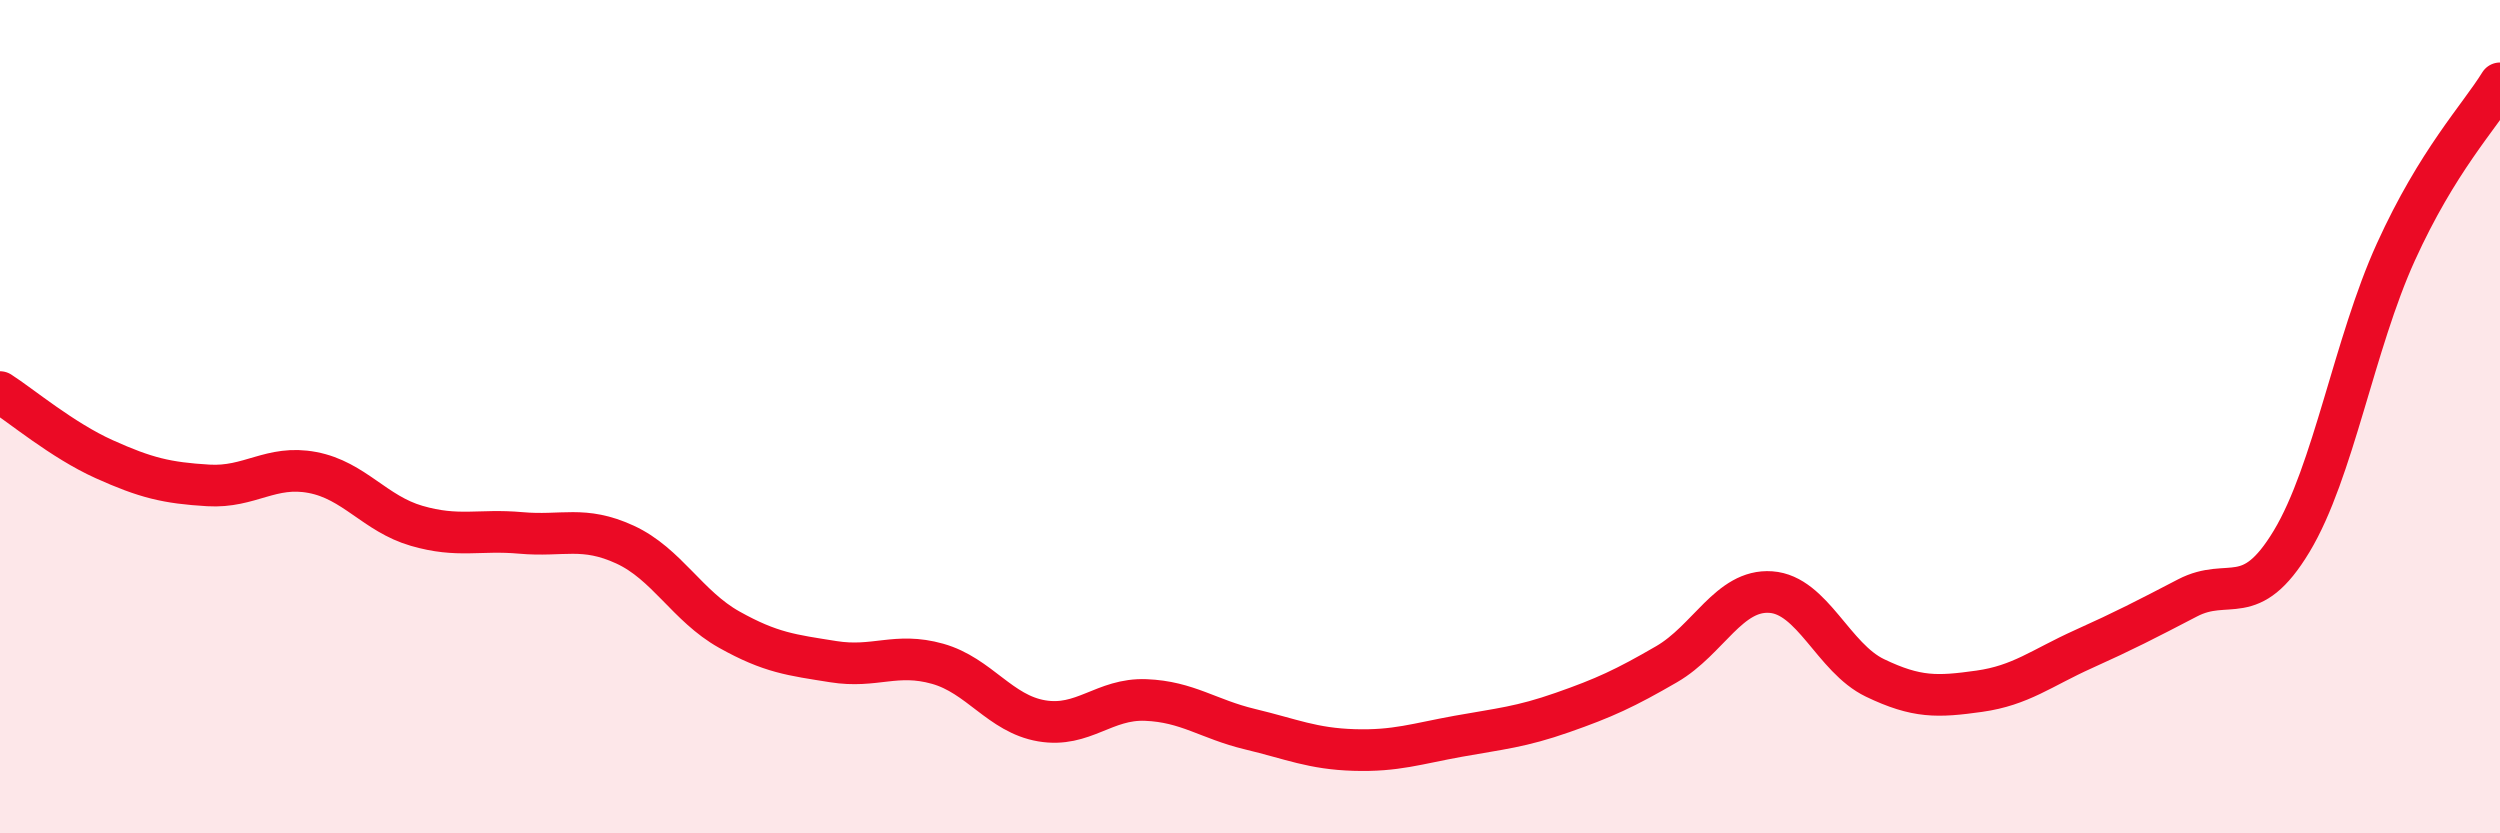 
    <svg width="60" height="20" viewBox="0 0 60 20" xmlns="http://www.w3.org/2000/svg">
      <path
        d="M 0,9.41 C 0.5,9.73 1.5,10.57 2.5,11.02 C 3.5,11.47 4,11.59 5,11.65 C 6,11.71 6.5,11.15 7.5,11.34 C 8.5,11.53 9,12.33 10,12.62 C 11,12.91 11.5,12.7 12.5,12.79 C 13.5,12.88 14,12.61 15,13.07 C 16,13.53 16.5,14.55 17.5,15.11 C 18.5,15.67 19,15.72 20,15.88 C 21,16.04 21.5,15.65 22.5,15.93 C 23.5,16.21 24,17.13 25,17.3 C 26,17.47 26.5,16.76 27.5,16.8 C 28.5,16.84 29,17.26 30,17.5 C 31,17.74 31.5,17.97 32.5,18 C 33.5,18.03 34,17.85 35,17.67 C 36,17.49 36.5,17.45 37.5,17.1 C 38.5,16.75 39,16.52 40,15.94 C 41,15.36 41.5,14.14 42.5,14.21 C 43.5,14.28 44,15.79 45,16.27 C 46,16.75 46.5,16.73 47.5,16.59 C 48.5,16.45 49,16.03 50,15.58 C 51,15.13 51.5,14.87 52.5,14.35 C 53.5,13.83 54,14.65 55,12.99 C 56,11.33 56.5,8.25 57.5,6.05 C 58.5,3.85 59.5,2.81 60,2L60 20L0 20Z"
        fill="#EB0A25"
        opacity="0.1"
        stroke-linecap="round"
        stroke-linejoin="round"
      />
      <path
        d="M 0,9.41 C 0.5,9.73 1.5,10.57 2.5,11.02 C 3.5,11.47 4,11.59 5,11.65 C 6,11.71 6.5,11.15 7.5,11.34 C 8.5,11.53 9,12.33 10,12.62 C 11,12.91 11.5,12.7 12.5,12.79 C 13.5,12.88 14,12.61 15,13.07 C 16,13.53 16.5,14.55 17.5,15.11 C 18.5,15.67 19,15.72 20,15.88 C 21,16.04 21.5,15.65 22.5,15.93 C 23.5,16.21 24,17.13 25,17.3 C 26,17.47 26.5,16.76 27.5,16.8 C 28.5,16.84 29,17.26 30,17.5 C 31,17.74 31.5,17.97 32.5,18 C 33.5,18.03 34,17.85 35,17.67 C 36,17.49 36.5,17.45 37.5,17.1 C 38.5,16.75 39,16.52 40,15.94 C 41,15.36 41.5,14.14 42.5,14.21 C 43.5,14.28 44,15.79 45,16.27 C 46,16.75 46.5,16.73 47.5,16.59 C 48.5,16.45 49,16.03 50,15.58 C 51,15.13 51.5,14.87 52.5,14.35 C 53.5,13.83 54,14.65 55,12.99 C 56,11.33 56.5,8.25 57.5,6.05 C 58.5,3.85 59.5,2.81 60,2"
        stroke="#EB0A25"
        stroke-width="1"
        fill="none"
        stroke-linecap="round"
        stroke-linejoin="round"
      />
    </svg>
  